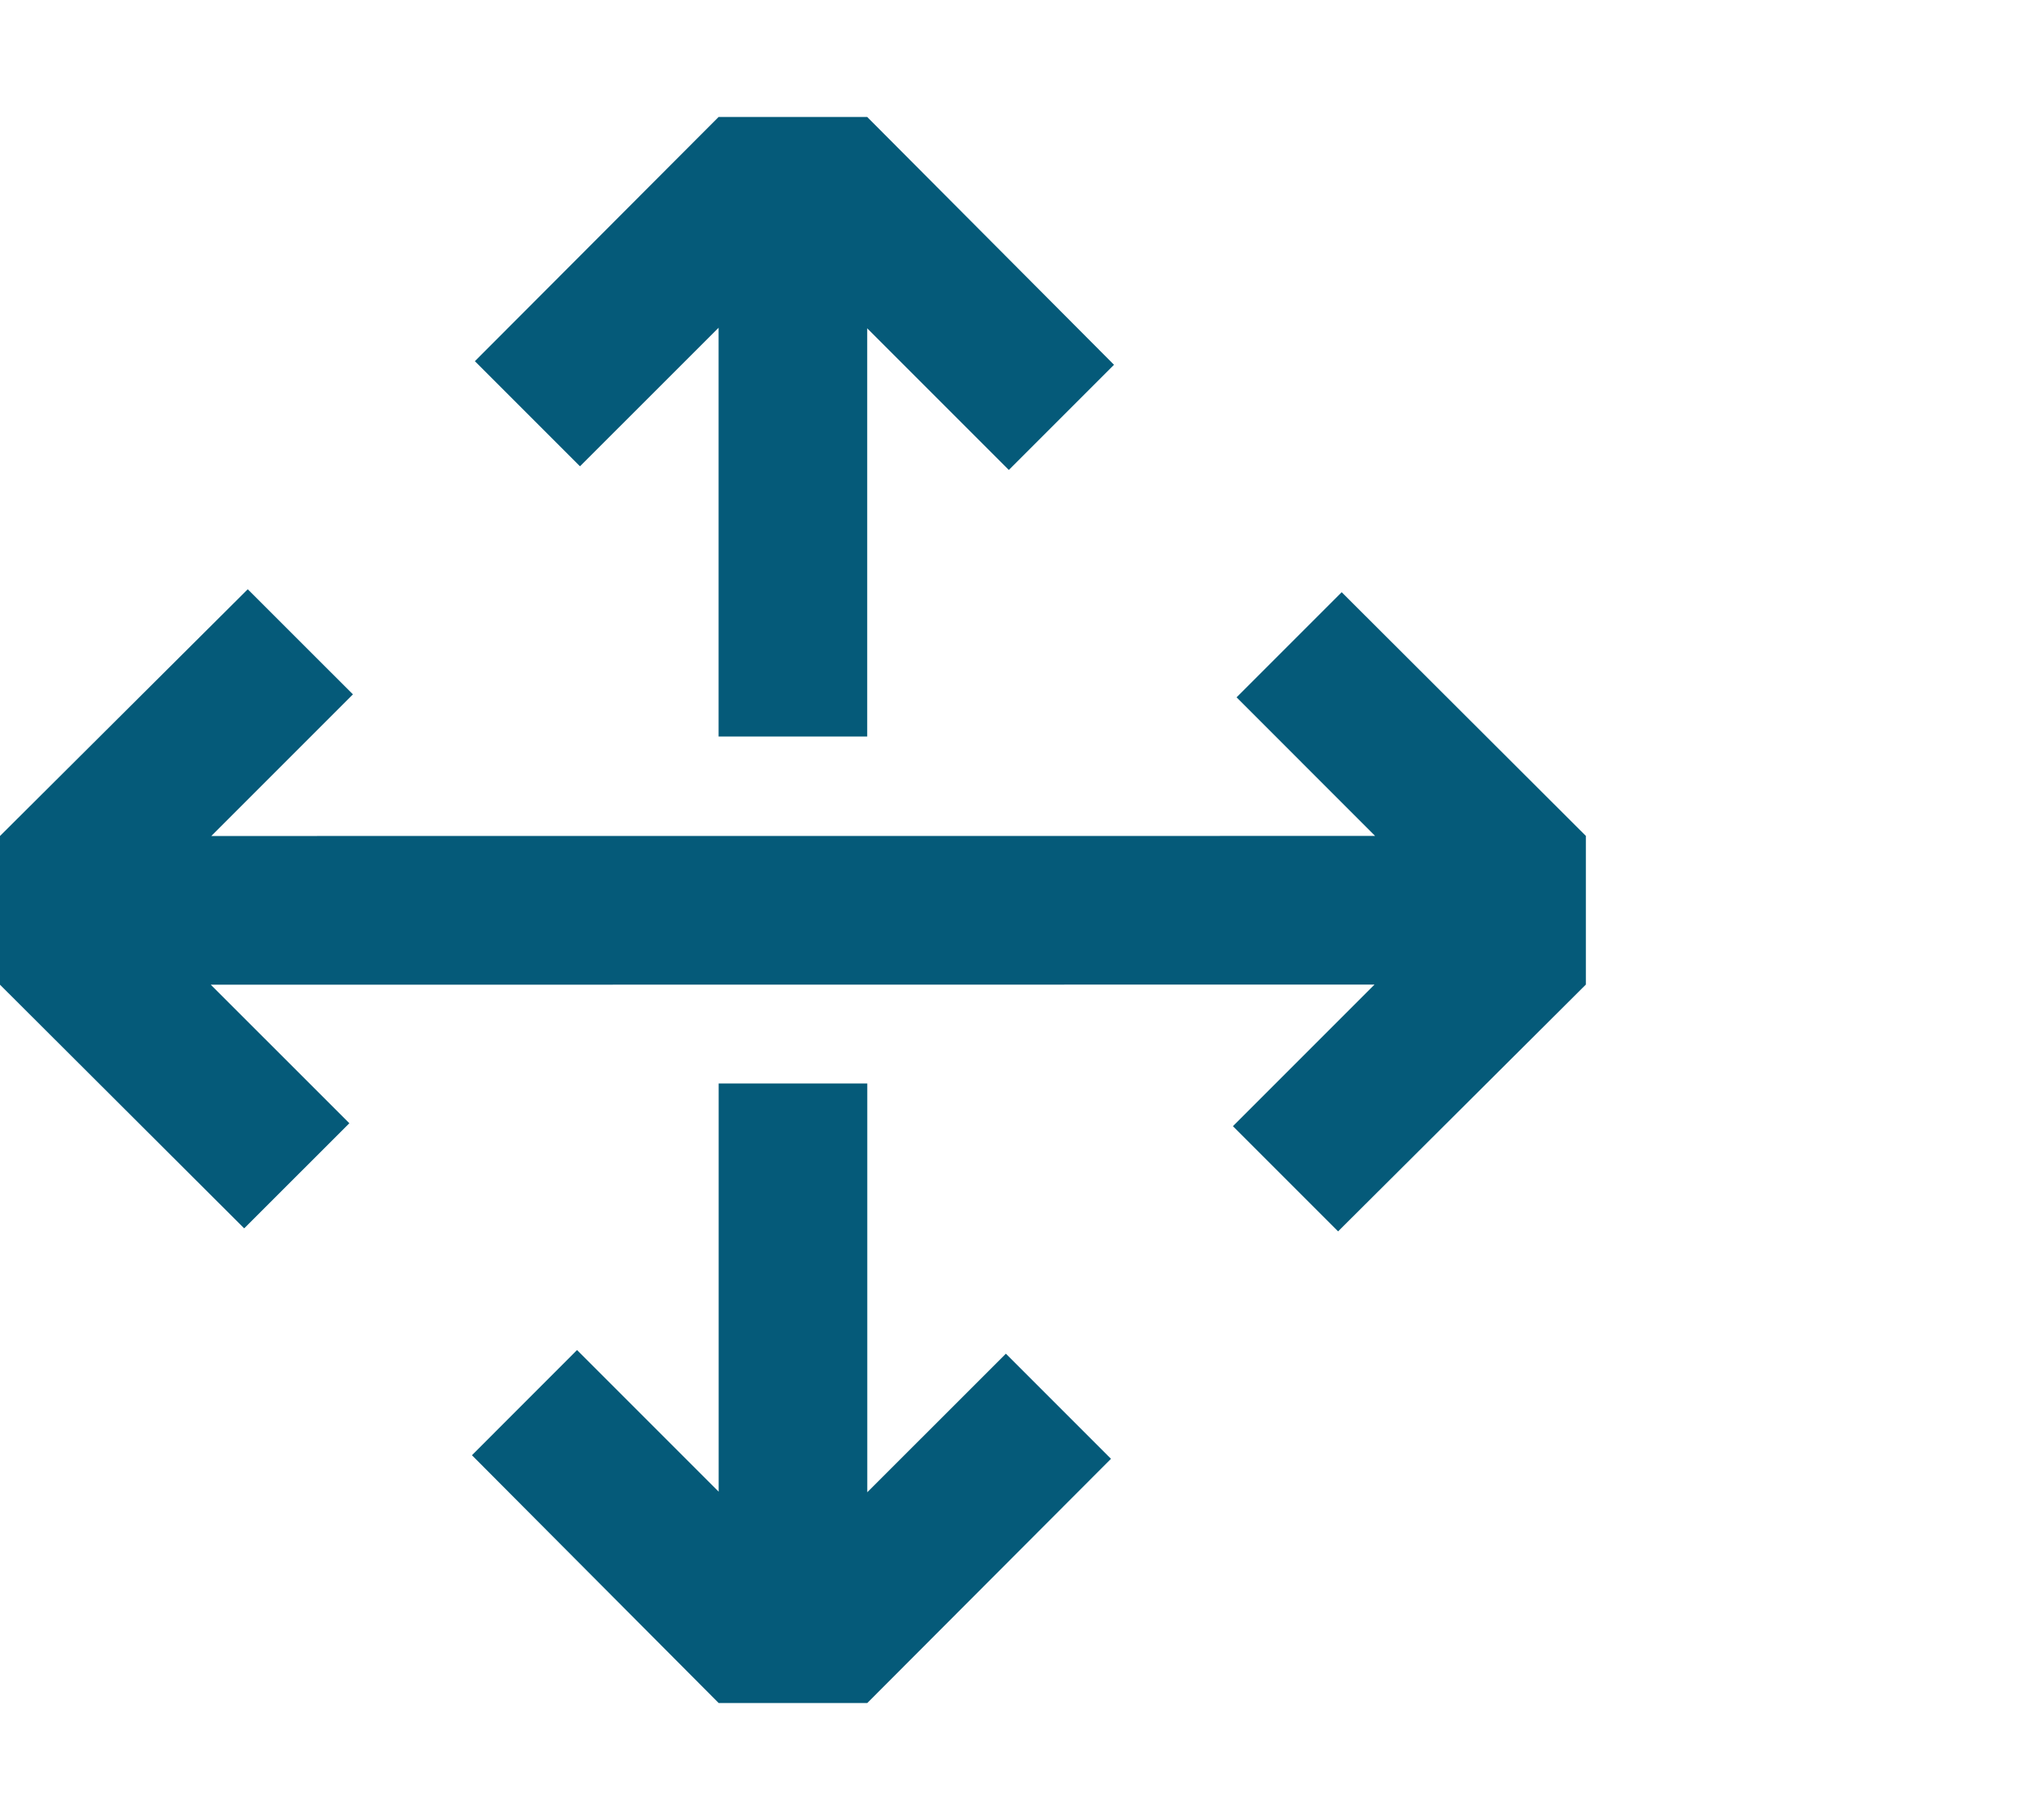 <?xml version="1.0" encoding="UTF-8"?>
<svg id="Layer_1" data-name="Layer 1" xmlns="http://www.w3.org/2000/svg" viewBox="0 0 288 259.2">
  <defs>
    <style>
      .cls-1 {
        fill: #055a79;
        stroke-width: 0px;
      }
    </style>
  </defs>
  <polygon class="cls-1" points="123.53 212.52 123.53 154.31 102.36 154.31 102.36 212.44 82.19 192.27 67.22 207.25 102.36 242.54 123.53 242.54 158.24 207.76 143.27 192.79 123.53 212.52"/>
  <polygon class="cls-1" points="102.35 46.68 102.35 104.89 123.52 104.89 123.52 46.76 143.69 66.93 158.67 51.95 123.52 16.66 102.35 16.66 67.64 51.44 82.61 66.41 102.35 46.68"/>
  <polygon class="cls-1" points="191.1 84.34 176.13 99.31 195.86 119.05 30.1 119.06 50.27 98.89 35.29 83.92 0 119.06 0 140.24 34.78 174.94 49.76 159.97 30.02 140.24 195.78 140.22 175.61 160.39 190.59 175.37 225.88 140.22 225.88 119.05 191.1 84.34"/>
</svg>